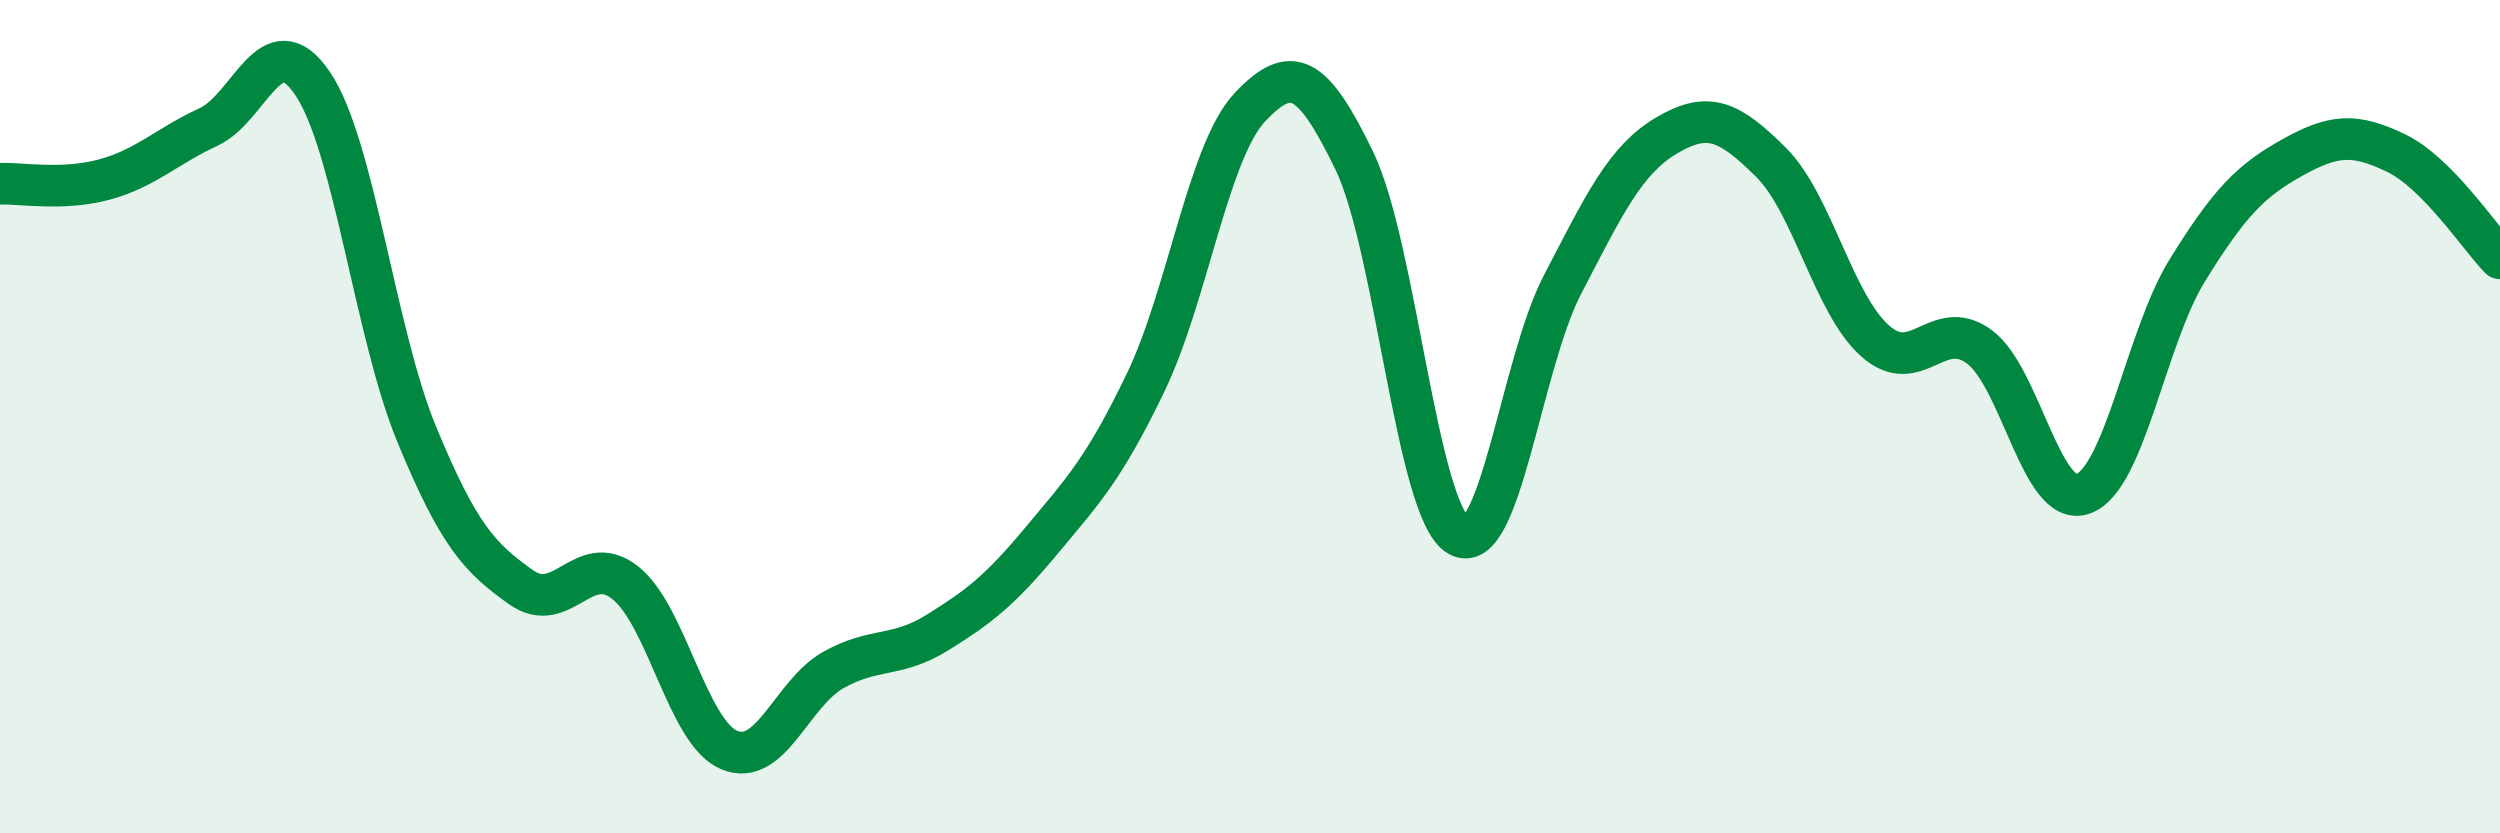 
    <svg width="60" height="20" viewBox="0 0 60 20" xmlns="http://www.w3.org/2000/svg">
      <path
        d="M 0,4.41 C 0.5,4.39 1.5,4.58 2.5,4.31 C 3.5,4.04 4,3.51 5,3.05 C 6,2.59 6.5,0.53 7.5,2 C 8.5,3.47 9,8 10,10.42 C 11,12.84 11.5,13.38 12.5,14.09 C 13.5,14.8 14,13.2 15,13.98 C 16,14.76 16.5,17.58 17.5,18 C 18.5,18.42 19,16.64 20,16.08 C 21,15.52 21.5,15.8 22.5,15.18 C 23.5,14.56 24,14.17 25,12.97 C 26,11.77 26.5,11.25 27.5,9.17 C 28.5,7.09 29,3.63 30,2.57 C 31,1.51 31.5,1.79 32.5,3.85 C 33.5,5.91 34,12.25 35,12.85 C 36,13.45 36.5,8.75 37.5,6.83 C 38.5,4.91 39,3.84 40,3.25 C 41,2.66 41.5,2.9 42.5,3.89 C 43.5,4.88 44,7.29 45,8.18 C 46,9.07 46.5,7.59 47.5,8.32 C 48.5,9.05 49,12.22 50,11.85 C 51,11.48 51.5,8.09 52.5,6.48 C 53.5,4.87 54,4.35 55,3.79 C 56,3.23 56.5,3.19 57.5,3.67 C 58.5,4.15 59.5,5.69 60,6.2L60 20L0 20Z"
        fill="#008740"
        opacity="0.1"
        stroke-linecap="round"
        stroke-linejoin="round"
      />
      <path
        d="M 0,4.41 C 0.5,4.39 1.5,4.58 2.5,4.31 C 3.5,4.04 4,3.51 5,3.05 C 6,2.59 6.5,0.53 7.5,2 C 8.5,3.47 9,8 10,10.42 C 11,12.84 11.5,13.38 12.5,14.09 C 13.5,14.8 14,13.2 15,13.98 C 16,14.76 16.5,17.58 17.5,18 C 18.5,18.42 19,16.64 20,16.08 C 21,15.52 21.5,15.8 22.5,15.18 C 23.5,14.56 24,14.17 25,12.97 C 26,11.77 26.5,11.25 27.5,9.17 C 28.5,7.09 29,3.63 30,2.57 C 31,1.51 31.5,1.79 32.5,3.85 C 33.5,5.91 34,12.25 35,12.85 C 36,13.45 36.5,8.75 37.5,6.83 C 38.5,4.91 39,3.84 40,3.25 C 41,2.66 41.5,2.9 42.5,3.89 C 43.5,4.88 44,7.29 45,8.18 C 46,9.07 46.5,7.59 47.5,8.32 C 48.5,9.05 49,12.22 50,11.85 C 51,11.48 51.5,8.09 52.5,6.48 C 53.5,4.87 54,4.35 55,3.79 C 56,3.23 56.5,3.19 57.5,3.67 C 58.5,4.15 59.5,5.69 60,6.2"
        stroke="#008740"
        stroke-width="1"
        fill="none"
        stroke-linecap="round"
        stroke-linejoin="round"
      />
    </svg>
  